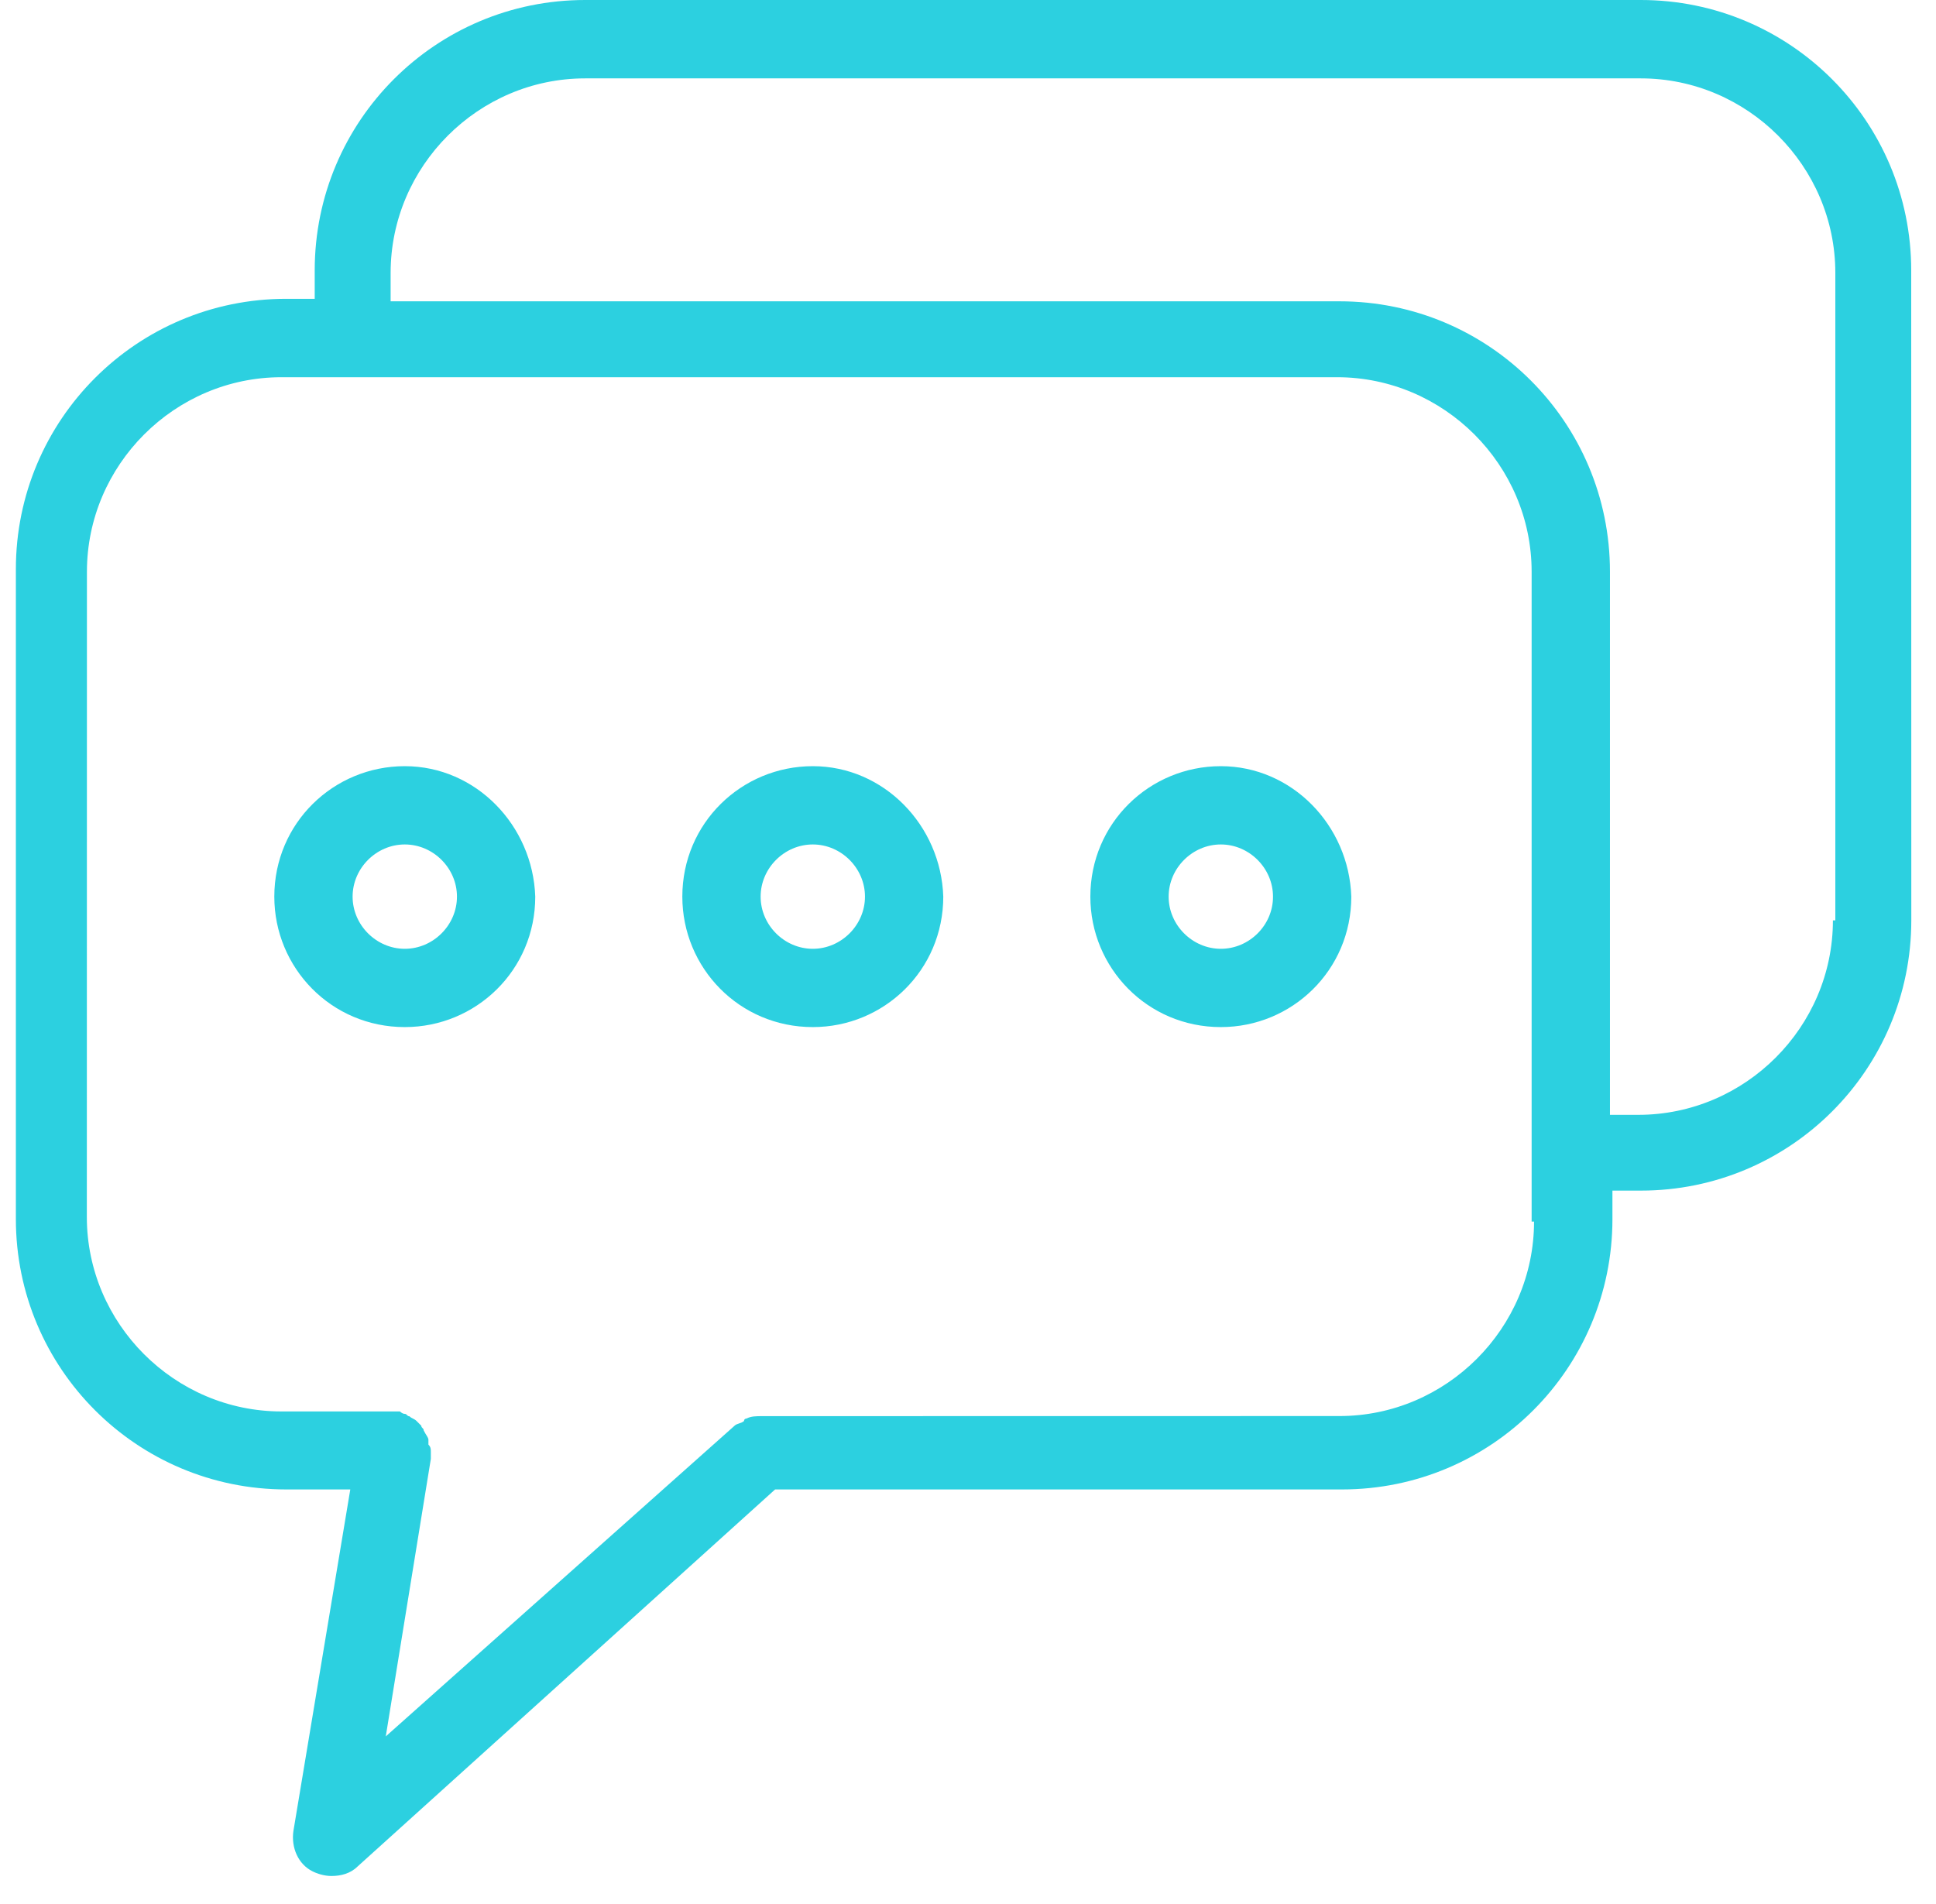<?xml version="1.0" encoding="UTF-8"?>
<svg xmlns="http://www.w3.org/2000/svg" width="61" height="60" viewBox="0 0 61 60" fill="none">
  <path d="M51.699 0H18.436C13.727 0 9.916 3.813 9.916 8.52V9.416H9.02C4.31 9.416 0.5 13.23 0.5 17.936V38.416C0.5 43.125 4.313 46.936 9.02 46.936H11.037L9.245 57.698C9.169 58.221 9.394 58.743 9.843 58.968C9.992 59.044 10.217 59.117 10.442 59.117C10.74 59.117 11.04 59.041 11.265 58.819L24.422 46.936H42.285C46.995 46.936 50.805 43.122 50.805 38.416V37.519H51.702C56.411 37.519 60.222 33.706 60.222 28.999L60.219 8.522C60.219 3.813 56.405 2.51871e-05 51.699 2.51871e-05L51.699 0ZM48.335 38.495C48.335 41.858 45.57 44.623 42.206 44.623L24.042 44.626C23.817 44.626 23.669 44.626 23.52 44.702C23.52 44.702 23.444 44.702 23.444 44.778C23.368 44.854 23.219 44.854 23.146 44.927L12.155 54.718L13.575 45.973V45.748C13.575 45.672 13.575 45.599 13.499 45.523V45.374C13.499 45.298 13.423 45.225 13.35 45.077C13.35 45.001 13.274 45.001 13.274 44.928L13.125 44.779C13.049 44.703 12.976 44.703 12.9 44.63C12.824 44.63 12.824 44.554 12.751 44.554C12.675 44.554 12.602 44.478 12.602 44.478H8.865C5.501 44.478 2.736 41.713 2.736 38.349L2.739 18.016C2.739 14.652 5.504 11.887 8.868 11.887H42.13C45.494 11.887 48.259 14.652 48.259 18.016V38.495L48.335 38.495ZM57.752 29.003C57.752 32.366 54.987 35.131 51.623 35.131H50.727V18.015C50.727 13.306 46.914 9.495 42.207 9.495H12.308V8.599C12.308 5.235 15.073 2.47 18.437 2.47H51.699C55.063 2.47 57.828 5.235 57.828 8.599V29.003H57.752Z" fill="#2CD0E0"></path>
  <path d="M12.754 24.144C10.512 24.144 8.643 25.936 8.643 28.255C8.643 30.497 10.436 32.366 12.754 32.366C14.997 32.366 16.865 30.573 16.865 28.255C16.789 26.012 14.997 24.144 12.754 24.144ZM12.754 29.899C11.858 29.899 11.11 29.151 11.11 28.255C11.11 27.358 11.858 26.611 12.754 26.611C13.651 26.611 14.398 27.358 14.398 28.255C14.398 29.151 13.651 29.899 12.754 29.899Z" fill="#2CD0E0"></path>
  <path d="M25.61 24.144C23.368 24.144 21.499 25.936 21.499 28.255C21.499 30.497 23.292 32.366 25.61 32.366C27.852 32.366 29.721 30.573 29.721 28.255C29.648 26.012 27.852 24.144 25.61 24.144ZM25.61 29.899C24.714 29.899 23.966 29.151 23.966 28.255C23.966 27.358 24.714 26.611 25.61 26.611C26.506 26.611 27.254 27.358 27.254 28.255C27.254 29.151 26.506 29.899 25.61 29.899Z" fill="#2CD0E0"></path>
  <path d="M38.466 24.144C36.224 24.144 34.355 25.936 34.355 28.255C34.355 30.497 36.148 32.366 38.466 32.366C40.709 32.366 42.577 30.573 42.577 28.255C42.504 26.012 40.709 24.144 38.466 24.144ZM38.466 29.899C37.57 29.899 36.822 29.151 36.822 28.255C36.822 27.358 37.57 26.611 38.466 26.611C39.362 26.611 40.11 27.358 40.11 28.255C40.113 29.151 39.365 29.899 38.466 29.899Z" fill="#2CD0E0"></path>
</svg>
